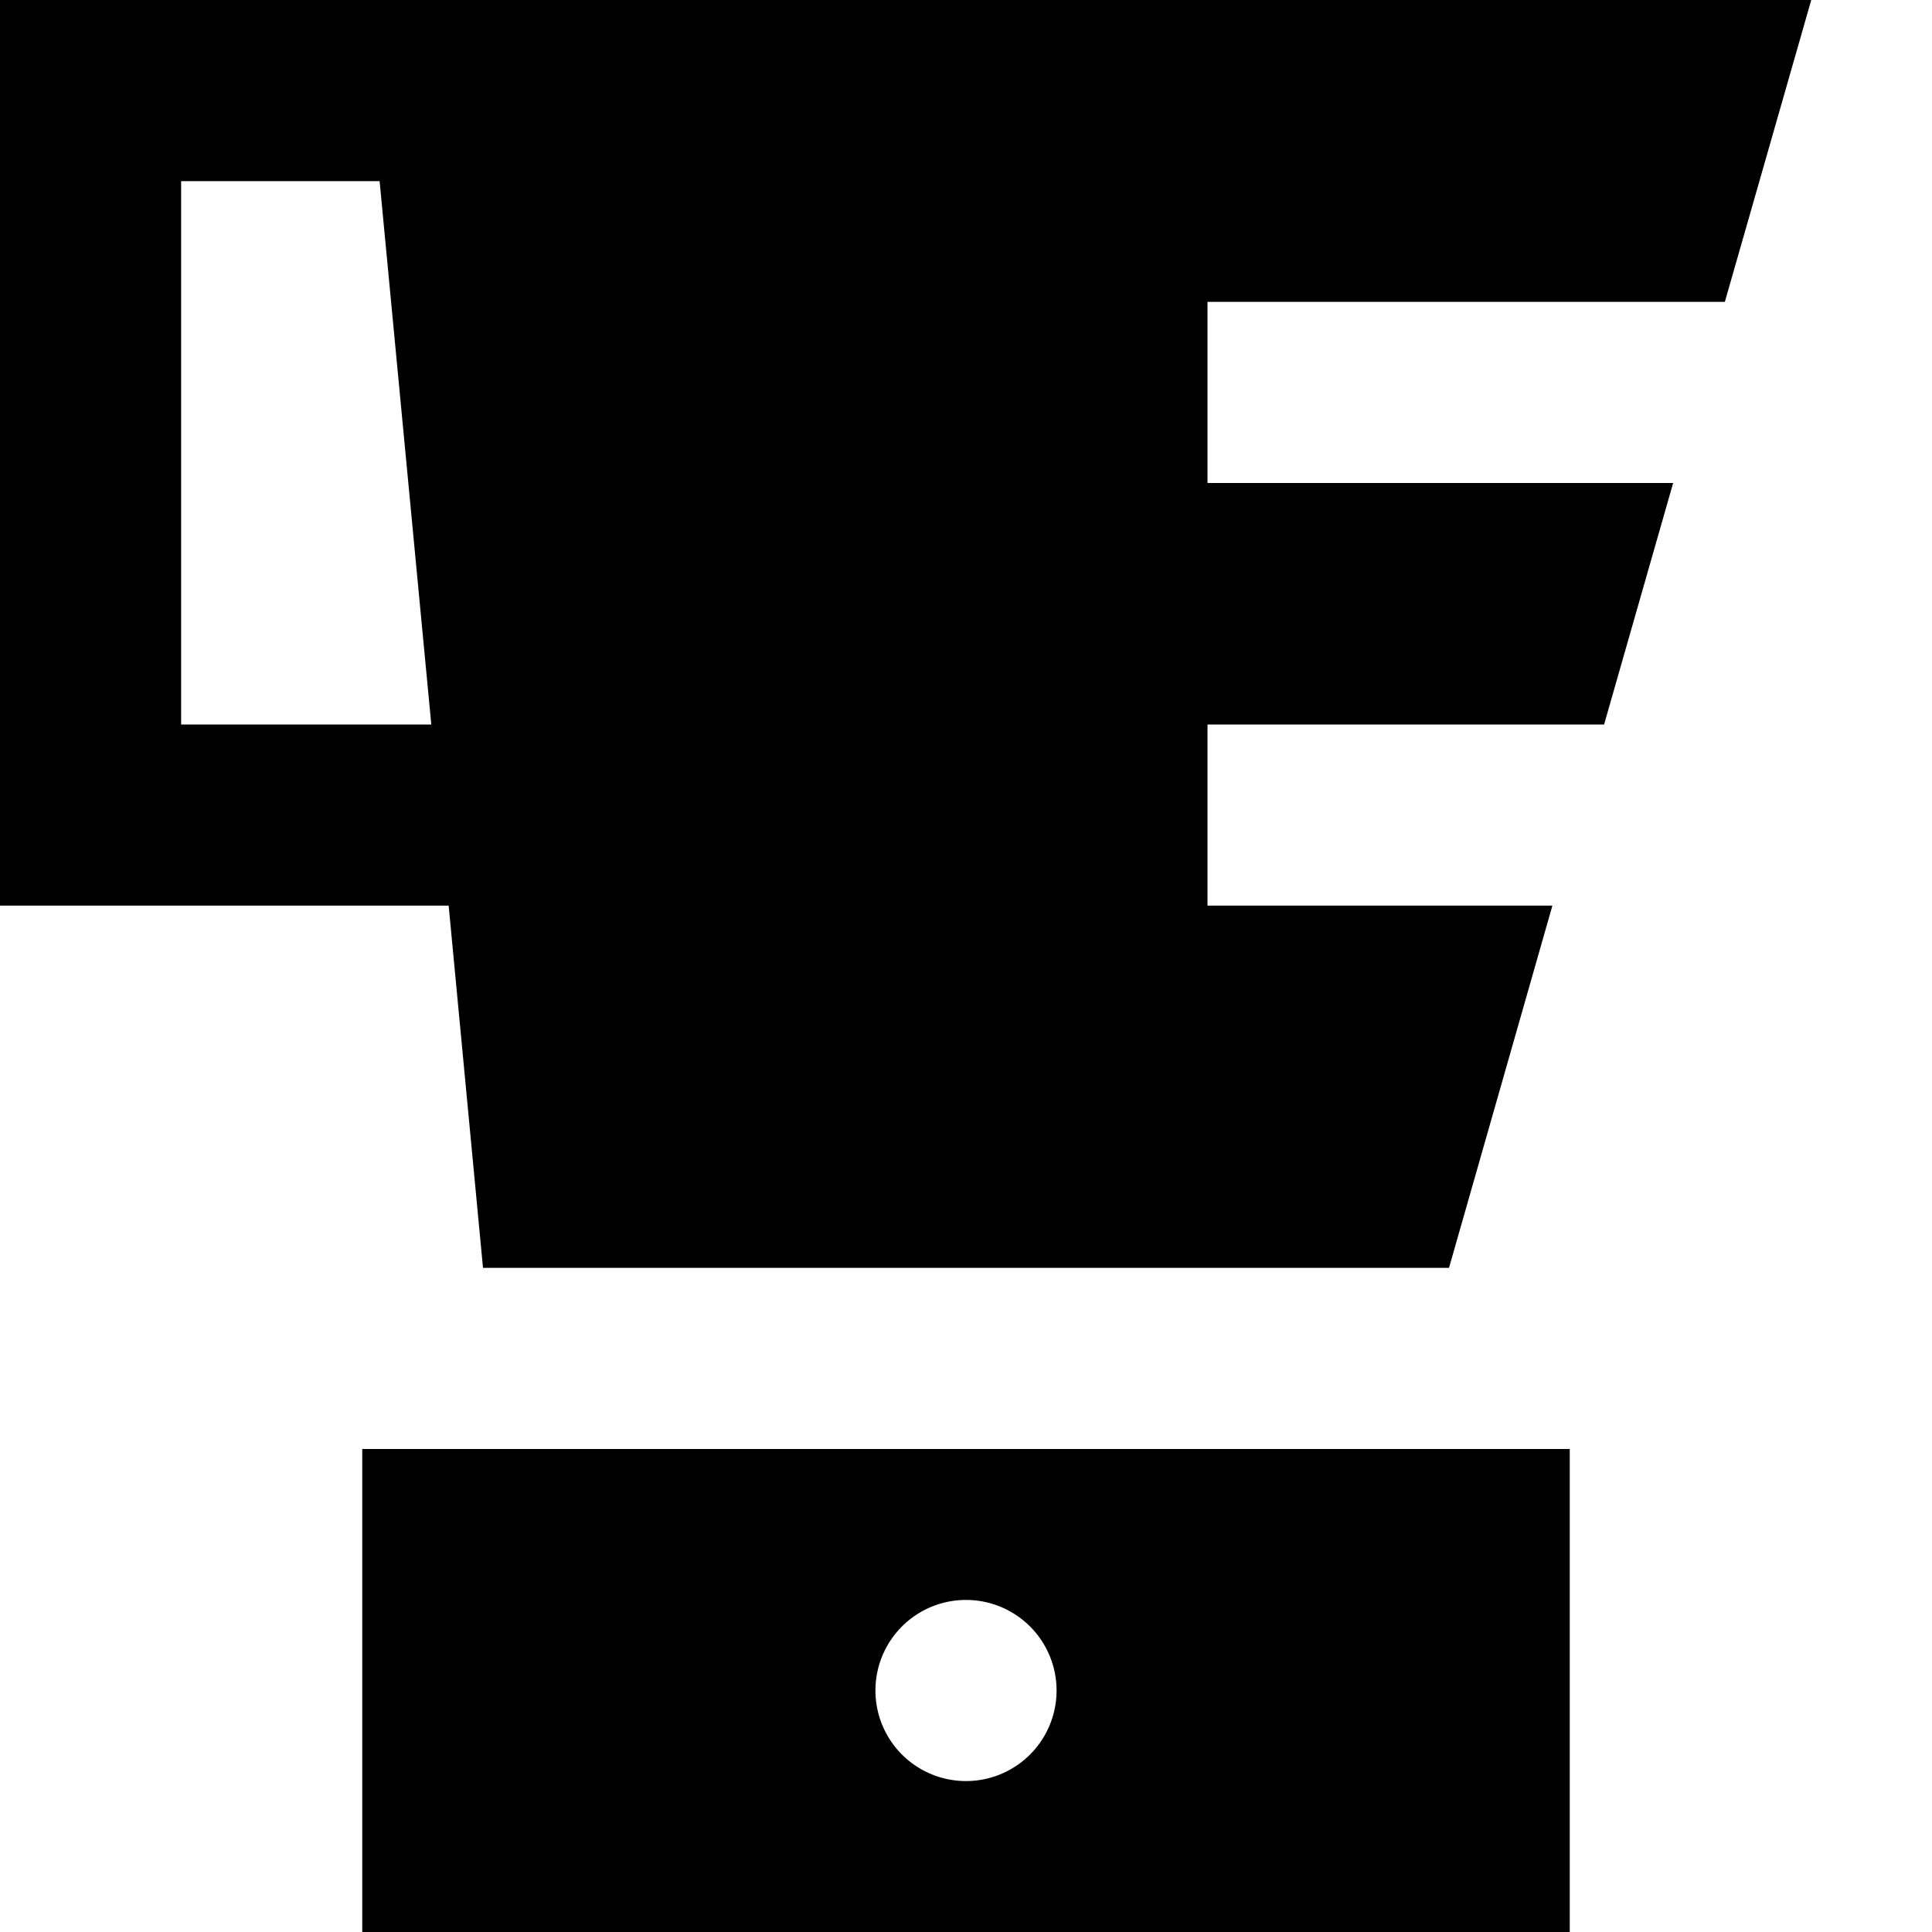 <svg xmlns="http://www.w3.org/2000/svg" viewBox="0 0 512 512"><!--! Font Awesome Pro 7.0.0 by @fontawesome - https://fontawesome.com License - https://fontawesome.com/license (Commercial License) Copyright 2025 Fonticons, Inc. --><path fill="currentColor" d="M0 0l480 0-22.9 80-137.1 0 0 48 123.4 0-18.3 64-105.1 0 0 48 91.4 0-27.4 96-256 0-9.1-96-118.9 0 0-240zM114.3 192l-13.7-144-52.6 0 0 144 66.3 0zM416 384l0 128-320 0 0-128 320 0zM256 472a24 24 0 1 0 0-48 24 24 0 1 0 0 48z"/></svg>